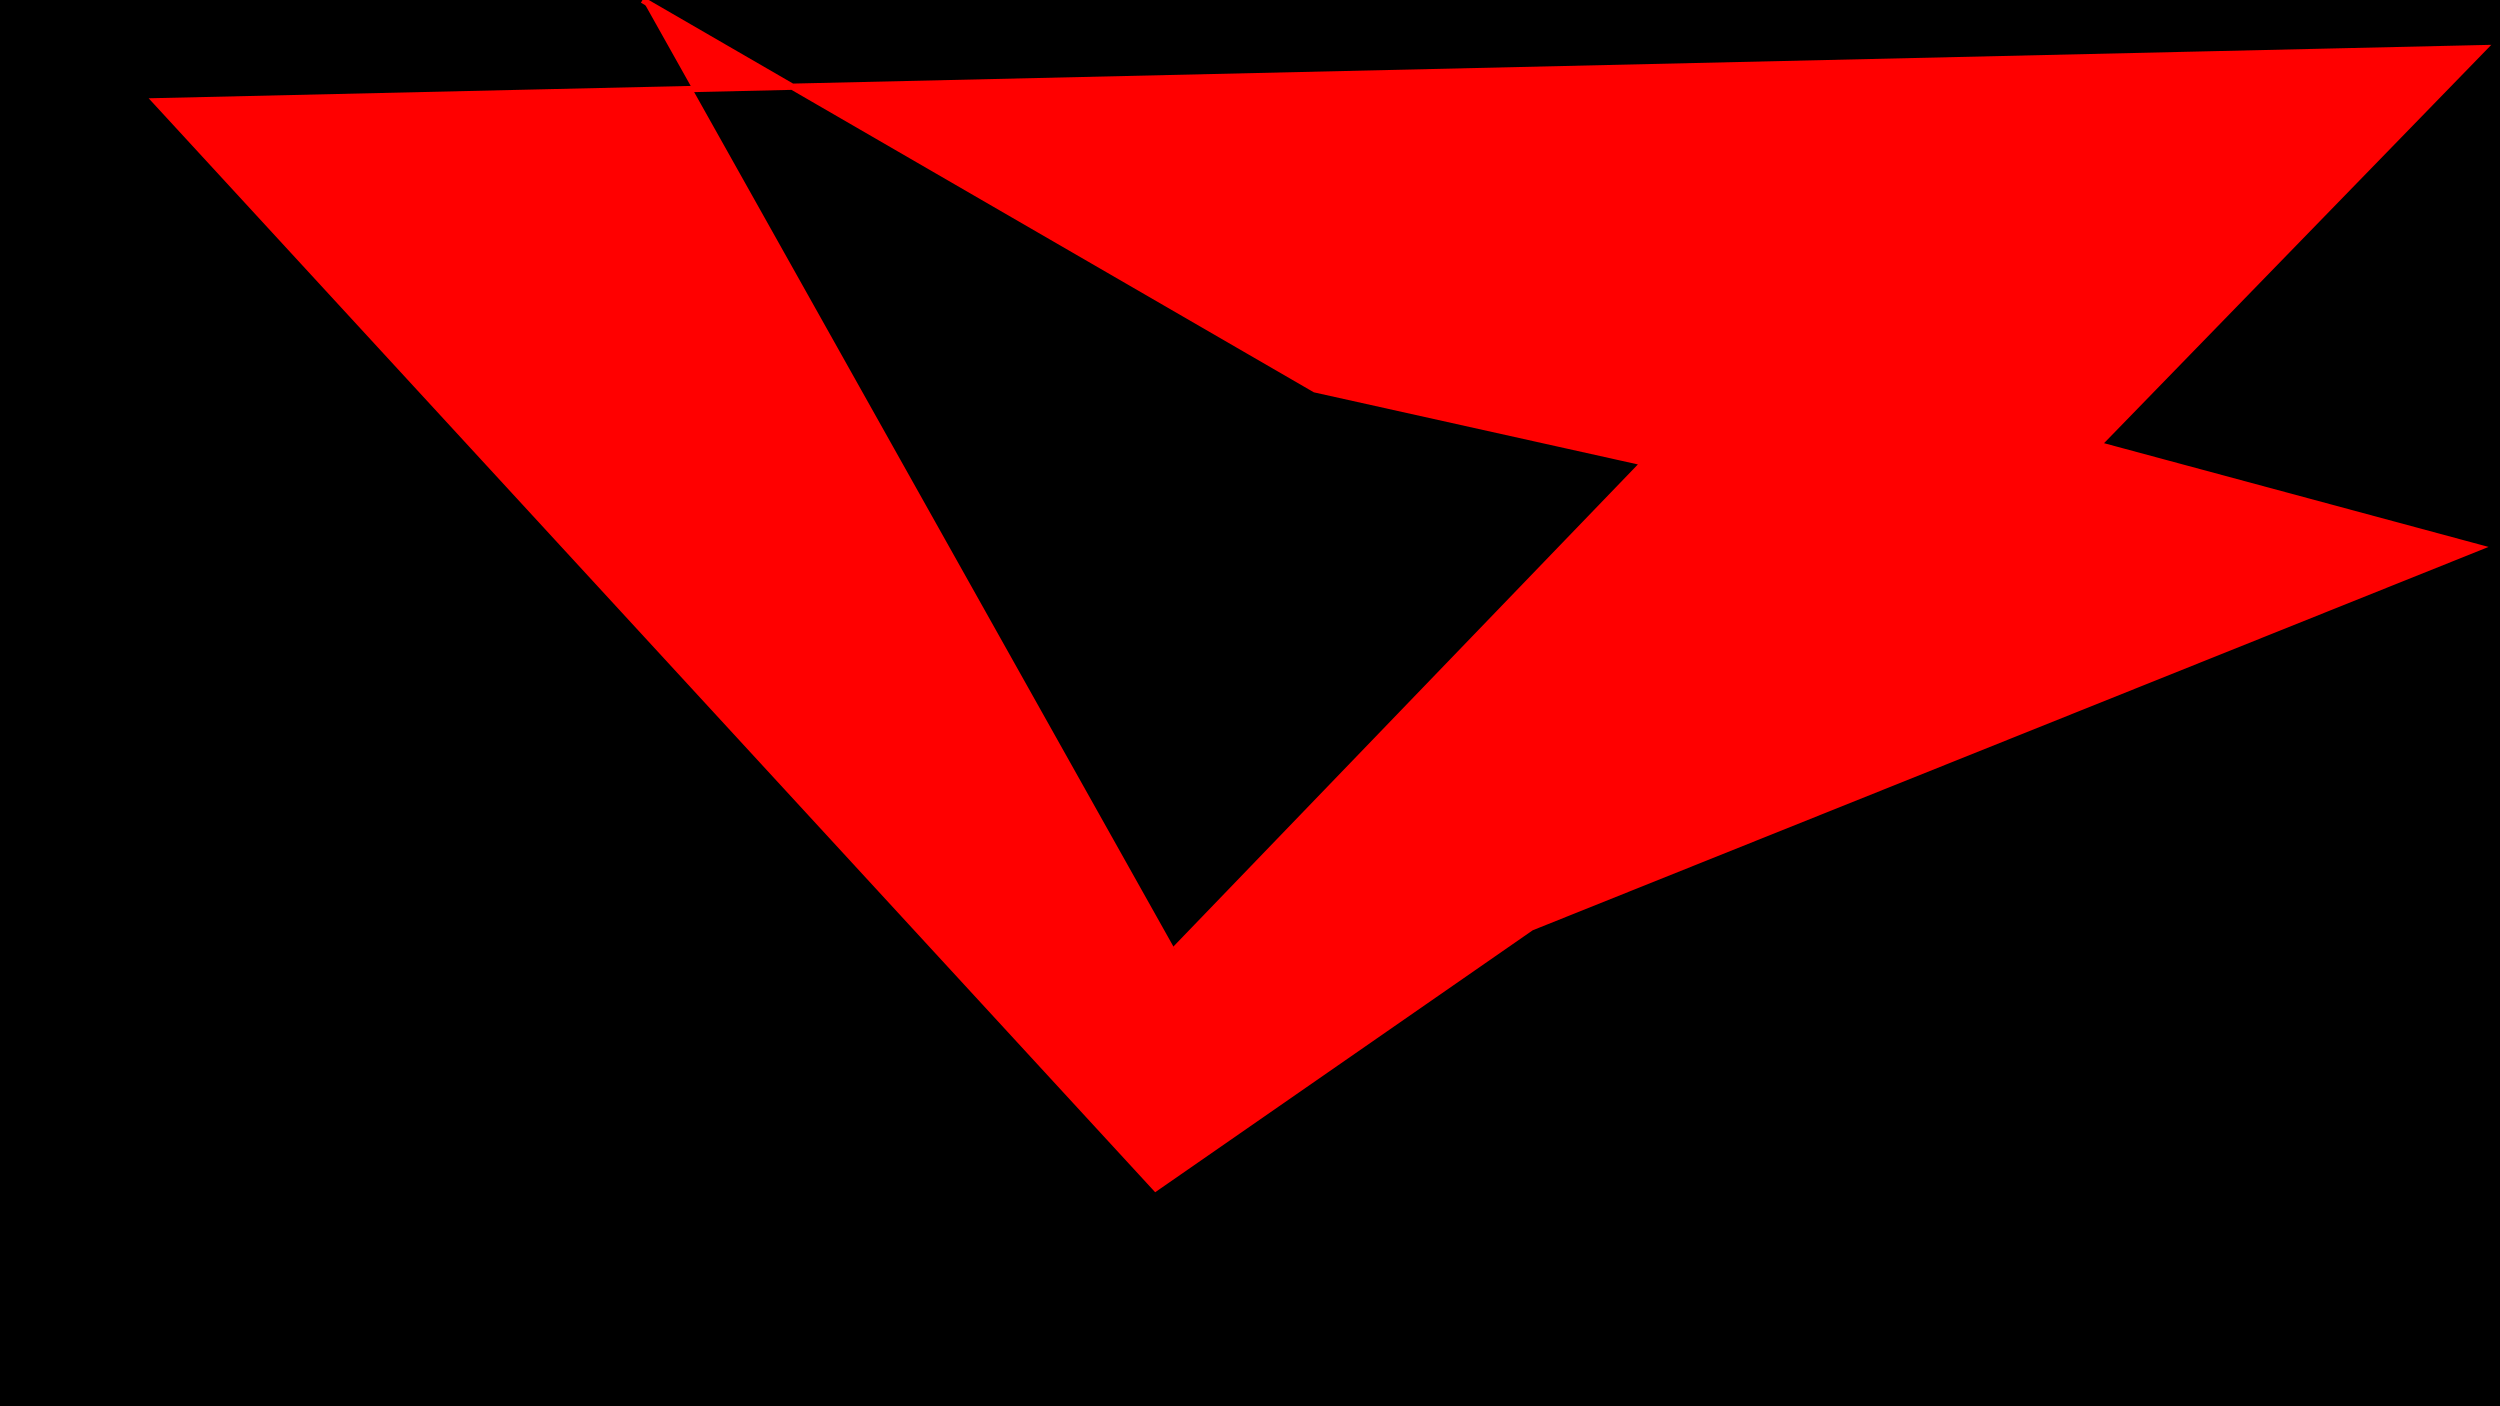 <svg viewBox='0 0 4e3 2250' xmlns='http://www.w3.org/2000/svg'><filter id='static'><feTurbulence type='turbulence' baseFrequency='0.99' numOctaves='10' result='turbulence'><animate id='sd' attributeName='seed' dur='2s' values='54700;15700;12699;46246;60623;13993;26080;25705;86753;94249;59838;84536;30722' repeatCount='indefinite'/></feTurbulence><feColorMatrix type='saturate' values='1' result='saturate'/><feComponentTransfer><feFuncR id='r' type='discrete' tableValues='0 0 1 0 1'/><feFuncG id='g' type='discrete' tableValues='0 0 1 1 1'/><feFuncB id='b' type='discrete' tableValues='1 1 0 0 1'/><feFuncA type='discrete' tableValues='1 1'/></feComponentTransfer></filter><rect width='100%' height='100%' filter='url(#static)'/><path id='MP' fill='red' stroke='red' stroke-width='10' d='M1880,1519 L2802,562 L3966,876 L2450,1484 L1849,1901 L249,162 L3974,77 L3205,868 L2104,623 L1028,0'><animate id='MP' attributeName='stroke' dur='20s' values='red;red;red;red;green;gold;blue;black;white;green' repeatCount='indefinite'/></path></svg>